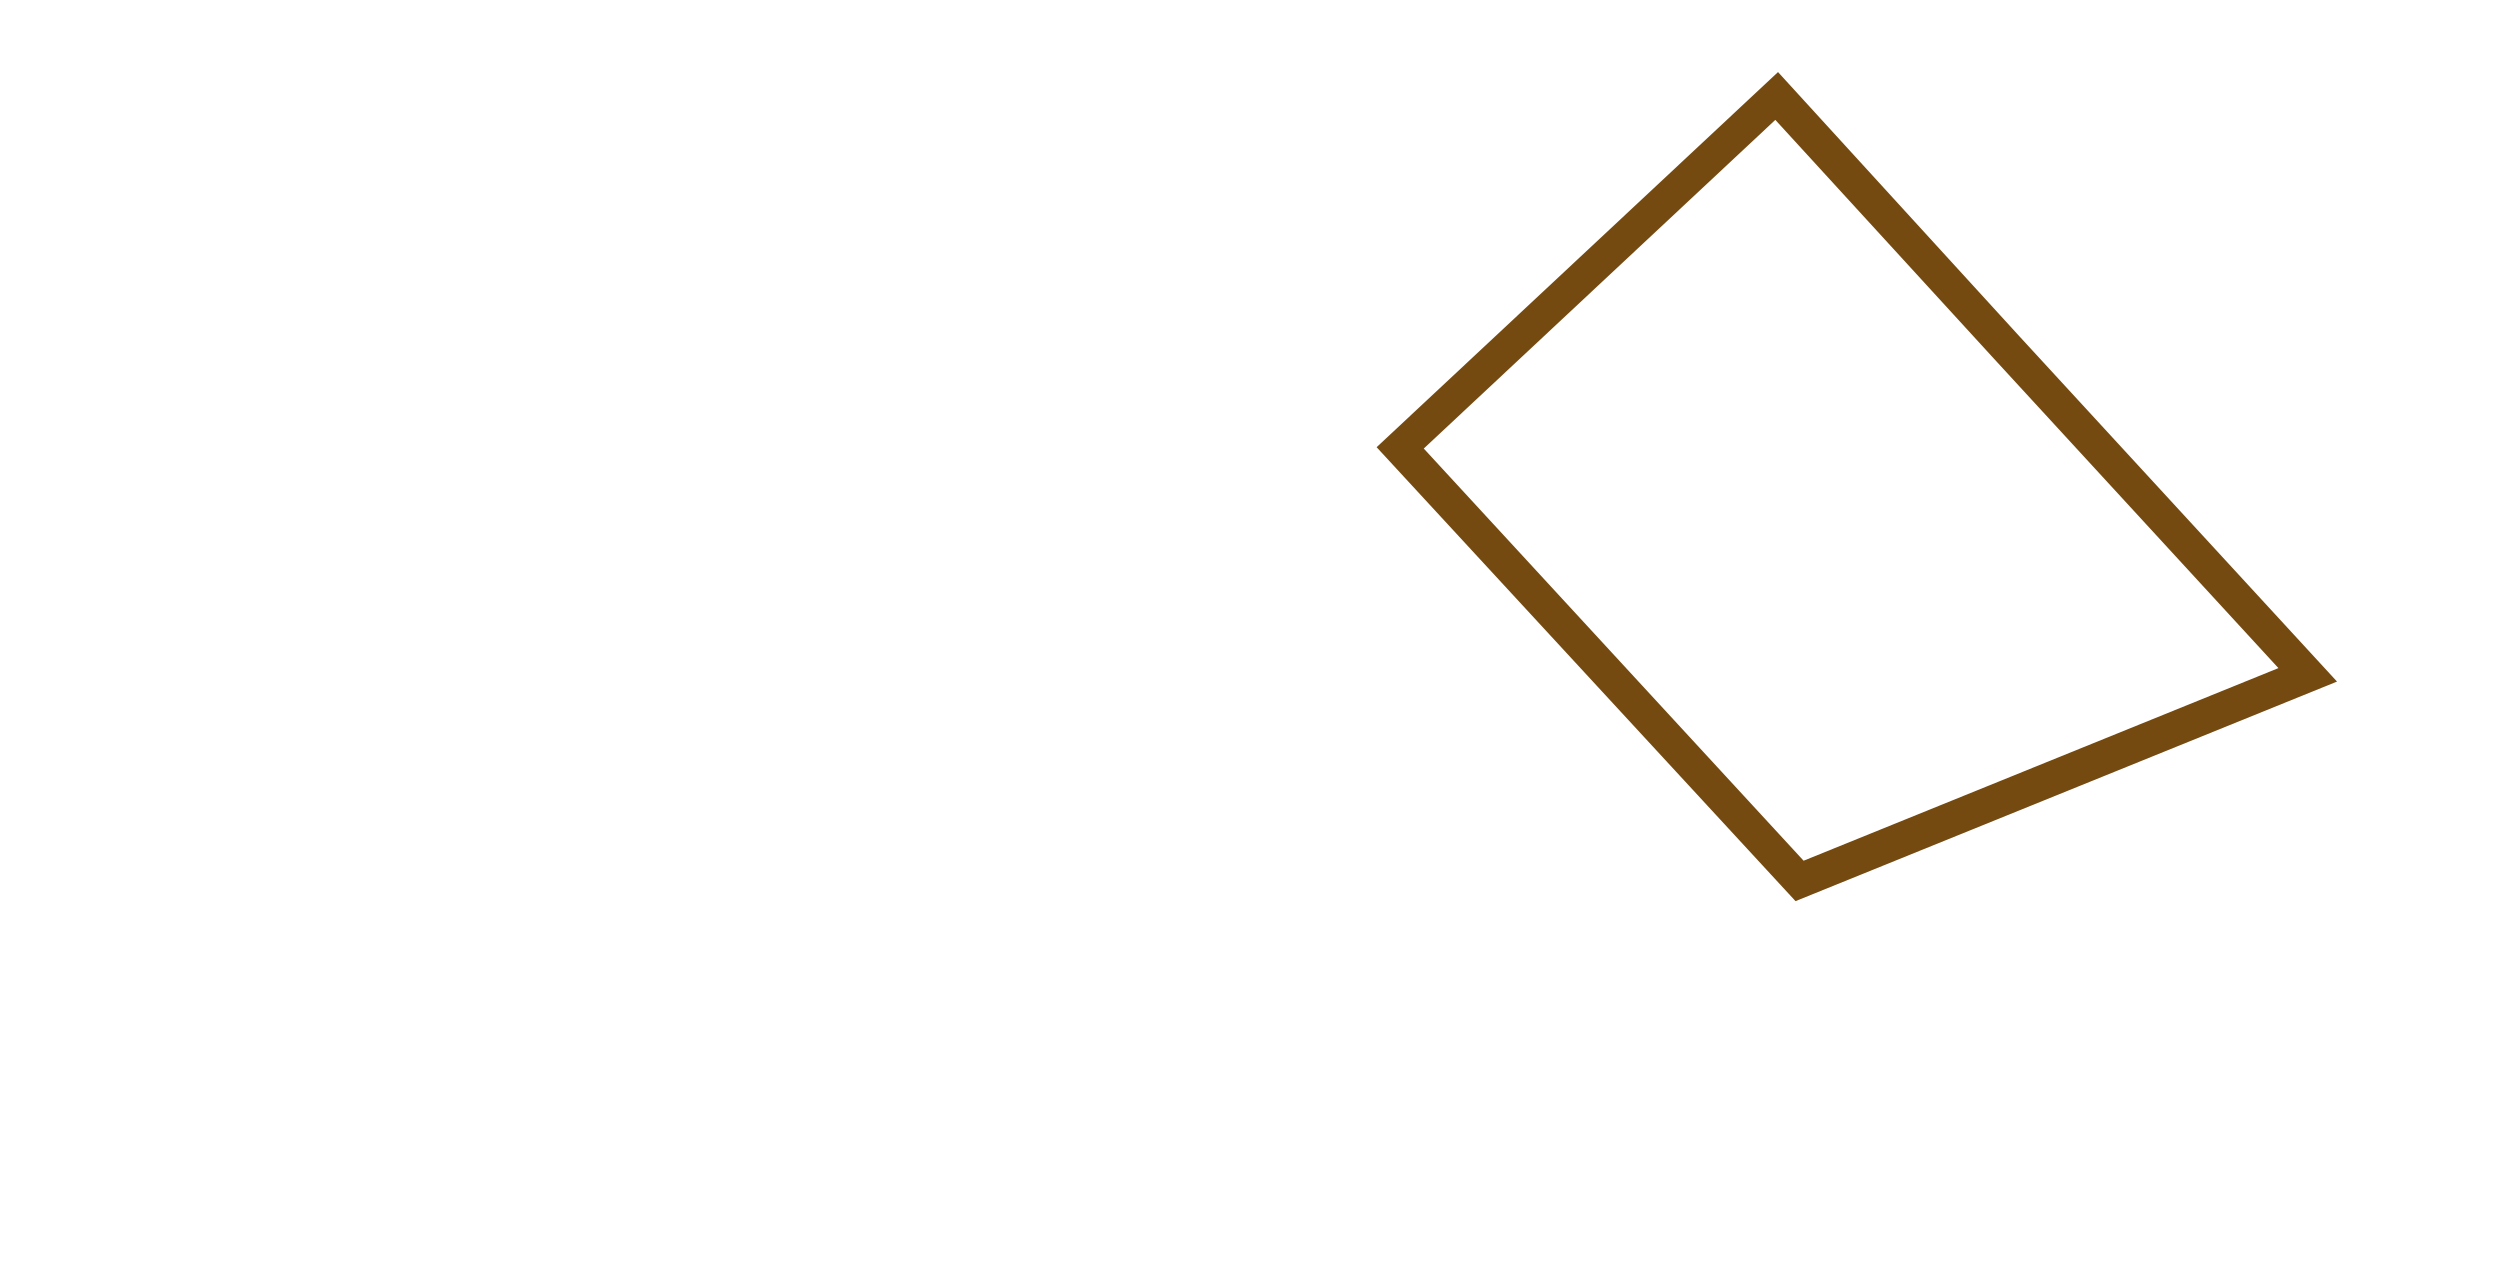 <?xml version="1.0" encoding="utf-8"?>
<!-- Generator: Adobe Illustrator 24.1.0, SVG Export Plug-In . SVG Version: 6.00 Build 0)  -->
<svg version="1.1" id="Ebene_1" xmlns="http://www.w3.org/2000/svg" xmlns:xlink="http://www.w3.org/1999/xlink" x="0px" y="0px"
	 viewBox="0 0 371.2 188.1" style="enable-background:new 0 0 371.2 188.1;" xml:space="preserve">
<style type="text/css">
	.st0{fill:#744A11;}
</style>
<g id="Raute_gold">
	<path class="st0" d="M266.6,133.8l-62.2-67.4L264,10.7L299.9,50l47.1,51.2L266.6,133.8z M211.4,66.6l56.4,61.2l70.5-28.6
		l-42.2-45.9l-32.5-35.5L211.4,66.6z"/>
</g>
</svg>
